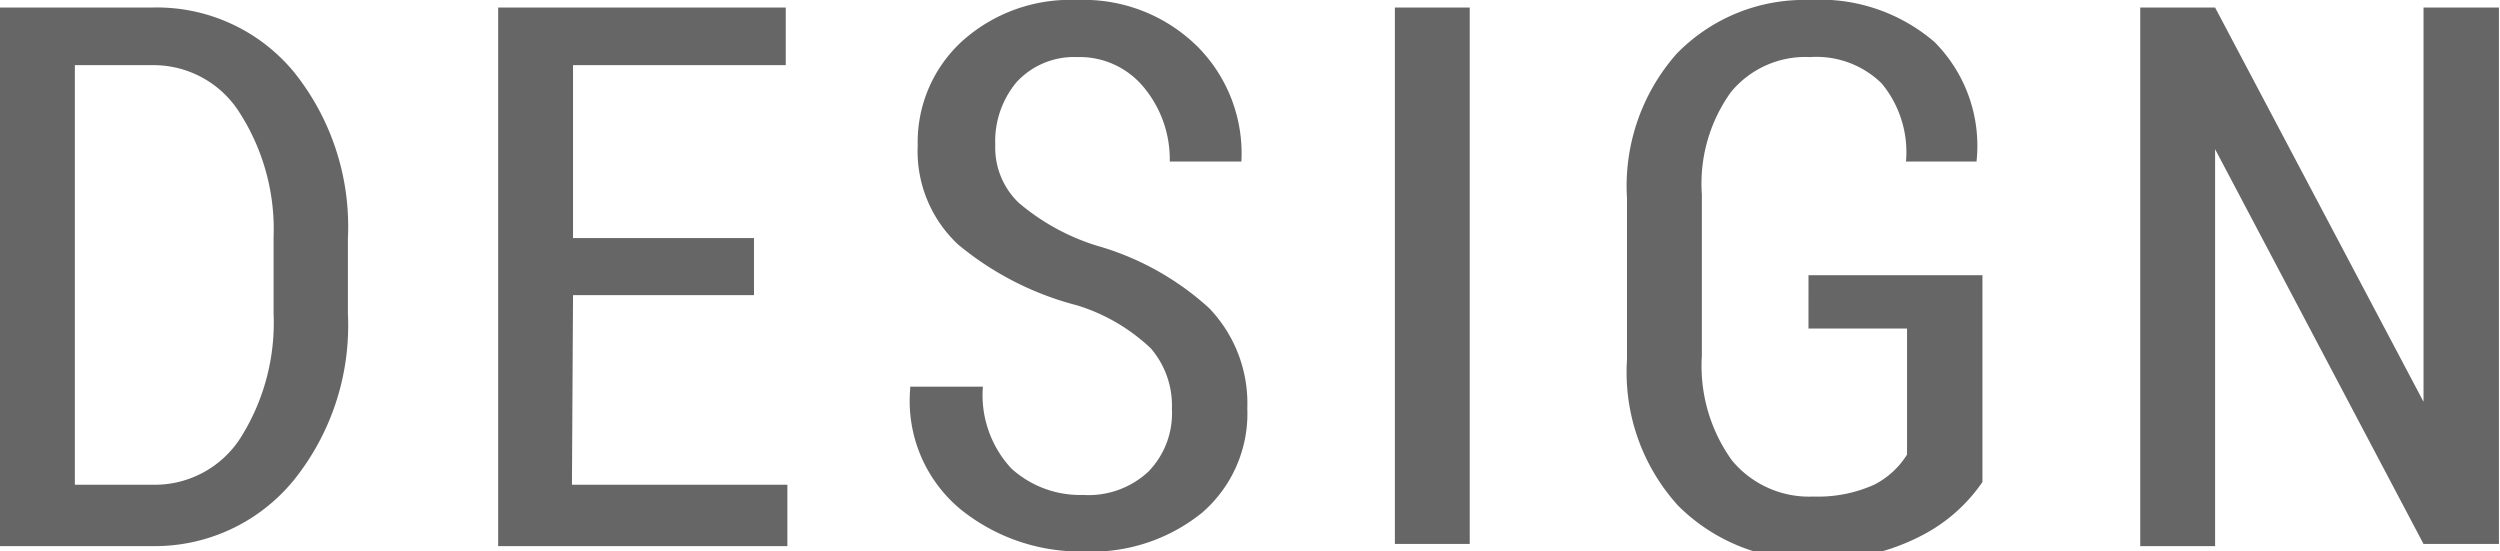 <svg xmlns="http://www.w3.org/2000/svg" width="46.42" height="10.24" viewBox="0 0 46.42 10.24"><defs><style>.cls-1{fill:#666;}</style></defs><title>quality-subtit-en (2)</title><g id="レイヤー_2" data-name="レイヤー 2"><g id="quality-subtit-en"><path class="cls-1" d="M2.82.14H0v10H2.82A3.33,3.33,0,0,0,5.46,8.91a4.58,4.58,0,0,0,1-3.08V4.42a4.58,4.58,0,0,0-1-3.08A3.3,3.3,0,0,0,2.82.14ZM5.08,5.83a4,4,0,0,1-.62,2.31A1.89,1.89,0,0,1,2.82,9H1.39V1.21H2.82a1.89,1.89,0,0,1,1.64.9A4,4,0,0,1,5.08,4.4Zm5.56-.35H14V4.42H10.64V1.21h3.95V.14H9.25v10h5.37V9h-4Zm9.72-.92a4.11,4.11,0,0,1-1.45-.8,1.42,1.42,0,0,1-.43-1.07,1.71,1.71,0,0,1,.4-1.17A1.45,1.45,0,0,1,20,1.06a1.54,1.54,0,0,1,1.22.54A2.09,2.09,0,0,1,21.72,3h1.33V3a2.81,2.81,0,0,0-.8-2.12A3,3,0,0,0,20,0a3,3,0,0,0-2.13.76,2.54,2.54,0,0,0-.83,1.94,2.37,2.37,0,0,0,.75,1.84A5.68,5.68,0,0,0,20,5.67a3.47,3.47,0,0,1,1.37.8,1.63,1.63,0,0,1,.39,1.12,1.55,1.55,0,0,1-.44,1.17,1.63,1.63,0,0,1-1.21.43,1.9,1.9,0,0,1-1.33-.49,2,2,0,0,1-.53-1.52H16.9l0,.05a2.61,2.61,0,0,0,.94,2.23,3.54,3.54,0,0,0,2.28.78,3.26,3.26,0,0,0,2.2-.72,2.43,2.43,0,0,0,.84-1.94,2.55,2.55,0,0,0-.71-1.86A5.21,5.21,0,0,0,20.36,4.56ZM25.9,10.1h1.39V.14H25.9Zm7.68-4h1.83V8.44A1.54,1.54,0,0,1,34.8,9a2.55,2.55,0,0,1-1.13.22,1.86,1.86,0,0,1-1.51-.67,3,3,0,0,1-.56-1.94v-3a2.91,2.91,0,0,1,.54-1.9,1.79,1.79,0,0,1,1.47-.65,1.73,1.73,0,0,1,1.33.49A2,2,0,0,1,35.39,3H36.7v0A2.73,2.73,0,0,0,35.92.78,3.26,3.26,0,0,0,33.59,0a3.3,3.3,0,0,0-2.46,1,3.71,3.71,0,0,0-.92,2.68v3a3.68,3.68,0,0,0,.95,2.71,3.43,3.43,0,0,0,2.51,1,4,4,0,0,0,2-.44,3.07,3.07,0,0,0,1.14-1V5.11H33.58ZM45,.14V7.46h0L41.13.14H39.74v10h1.39V2.77h0L45,10.1h1.4V.14Z"/></g></g></svg>